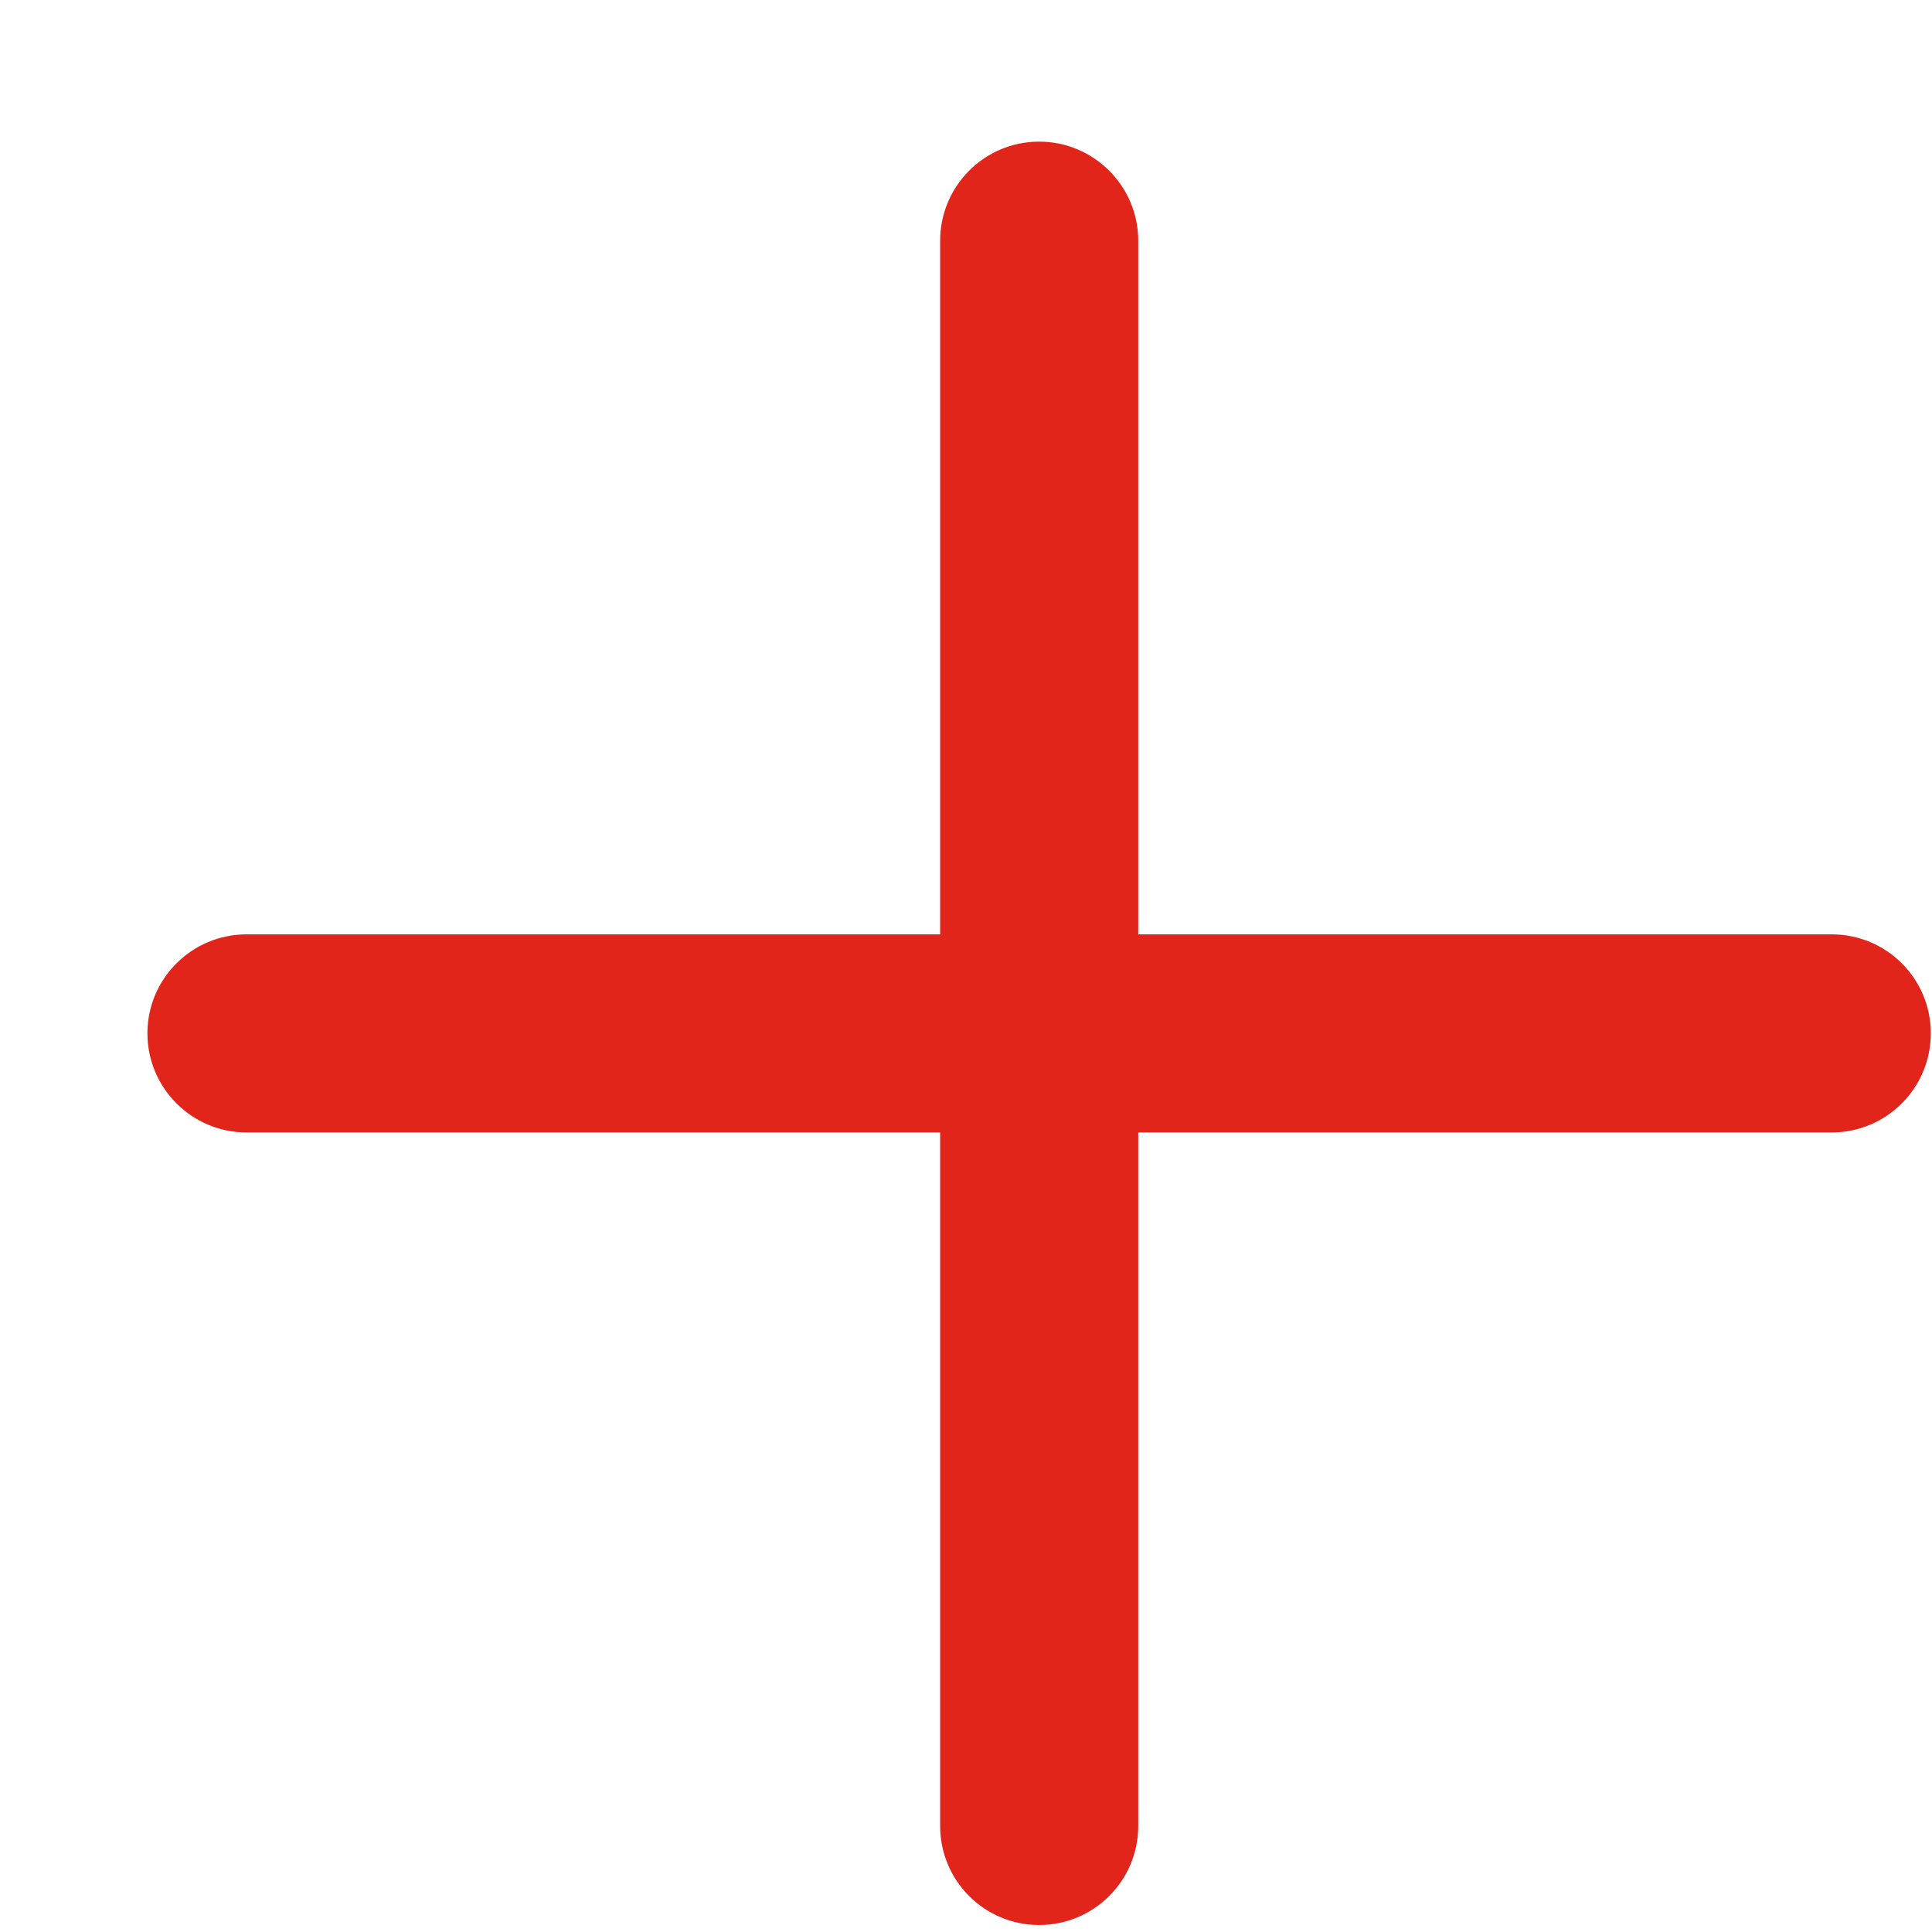 <svg width="13" height="13" viewBox="0 0 13 13" fill="none" xmlns="http://www.w3.org/2000/svg">
<path d="M6.992 0.953C6.624 0.953 6.326 1.252 6.326 1.62V6.287H1.659C1.291 6.287 0.992 6.585 0.992 6.953C0.992 7.321 1.291 7.62 1.659 7.62H6.326V12.287C6.326 12.655 6.624 12.953 6.992 12.953C7.36 12.953 7.659 12.655 7.659 12.287V7.62H12.325C12.694 7.62 12.992 7.321 12.992 6.953C12.992 6.585 12.694 6.287 12.325 6.287H7.659V1.62C7.659 1.252 7.36 0.953 6.992 0.953Z" fill="#E1251B"/>
</svg>
